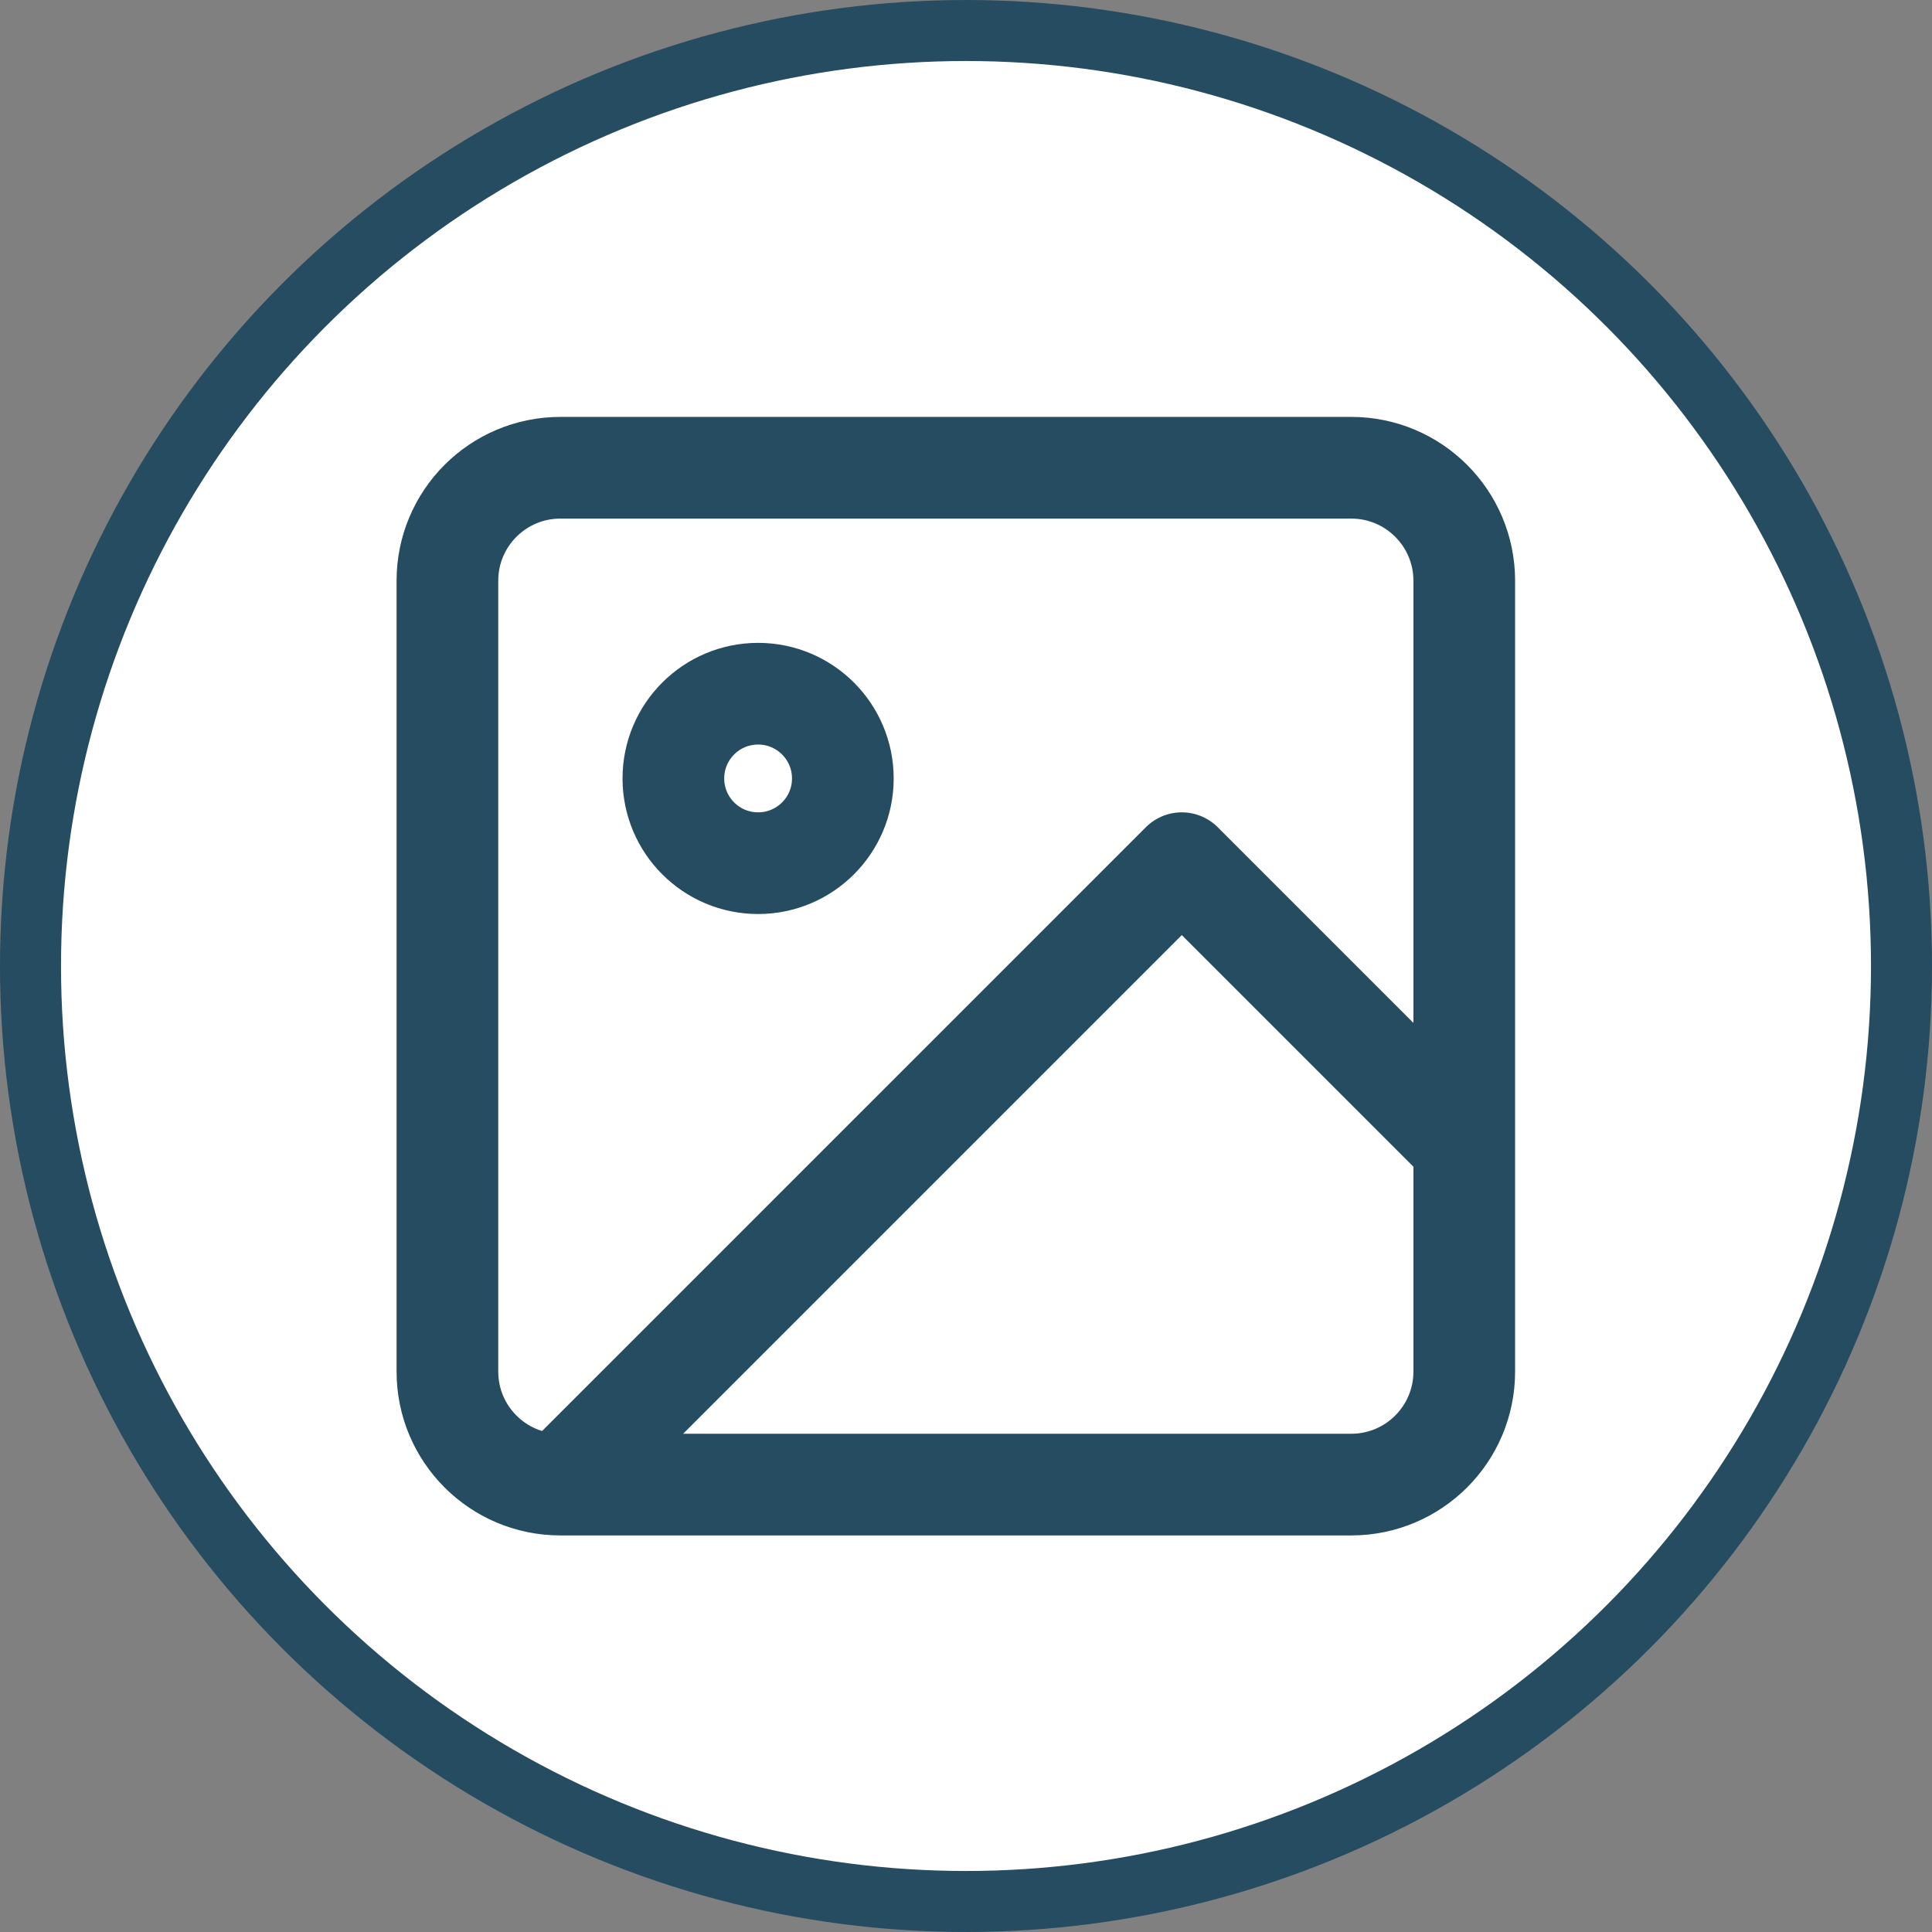 <?xml version="1.0" encoding="UTF-8"?>
<svg xmlns="http://www.w3.org/2000/svg" width="95" height="95" viewBox="0 0 95 95" fill="none">
  <rect x="0" y="0" width="95" height="95" fill="#808080" stroke="none"/>
  <circle cx="47.5" cy="47.5" r="46" fill="white" stroke="#254C60" stroke-width="3"></circle>
  <path d="M27.556 73H66.444C69.513 73 72 70.513 72 67.444V28.556C72 25.487 69.513 23 66.444 23H27.556C24.487 23 22 25.487 22 28.556V67.444C22 70.513 24.487 73 27.556 73ZM27.556 73L58.111 42.444L72 56.333M41.444 38.278C41.444 40.579 39.579 42.444 37.278 42.444C34.977 42.444 33.111 40.579 33.111 38.278C33.111 35.977 34.977 34.111 37.278 34.111C39.579 34.111 41.444 35.977 41.444 38.278Z" stroke="#254C60" stroke-width="5" stroke-linecap="round" stroke-linejoin="round"></path>
</svg>
